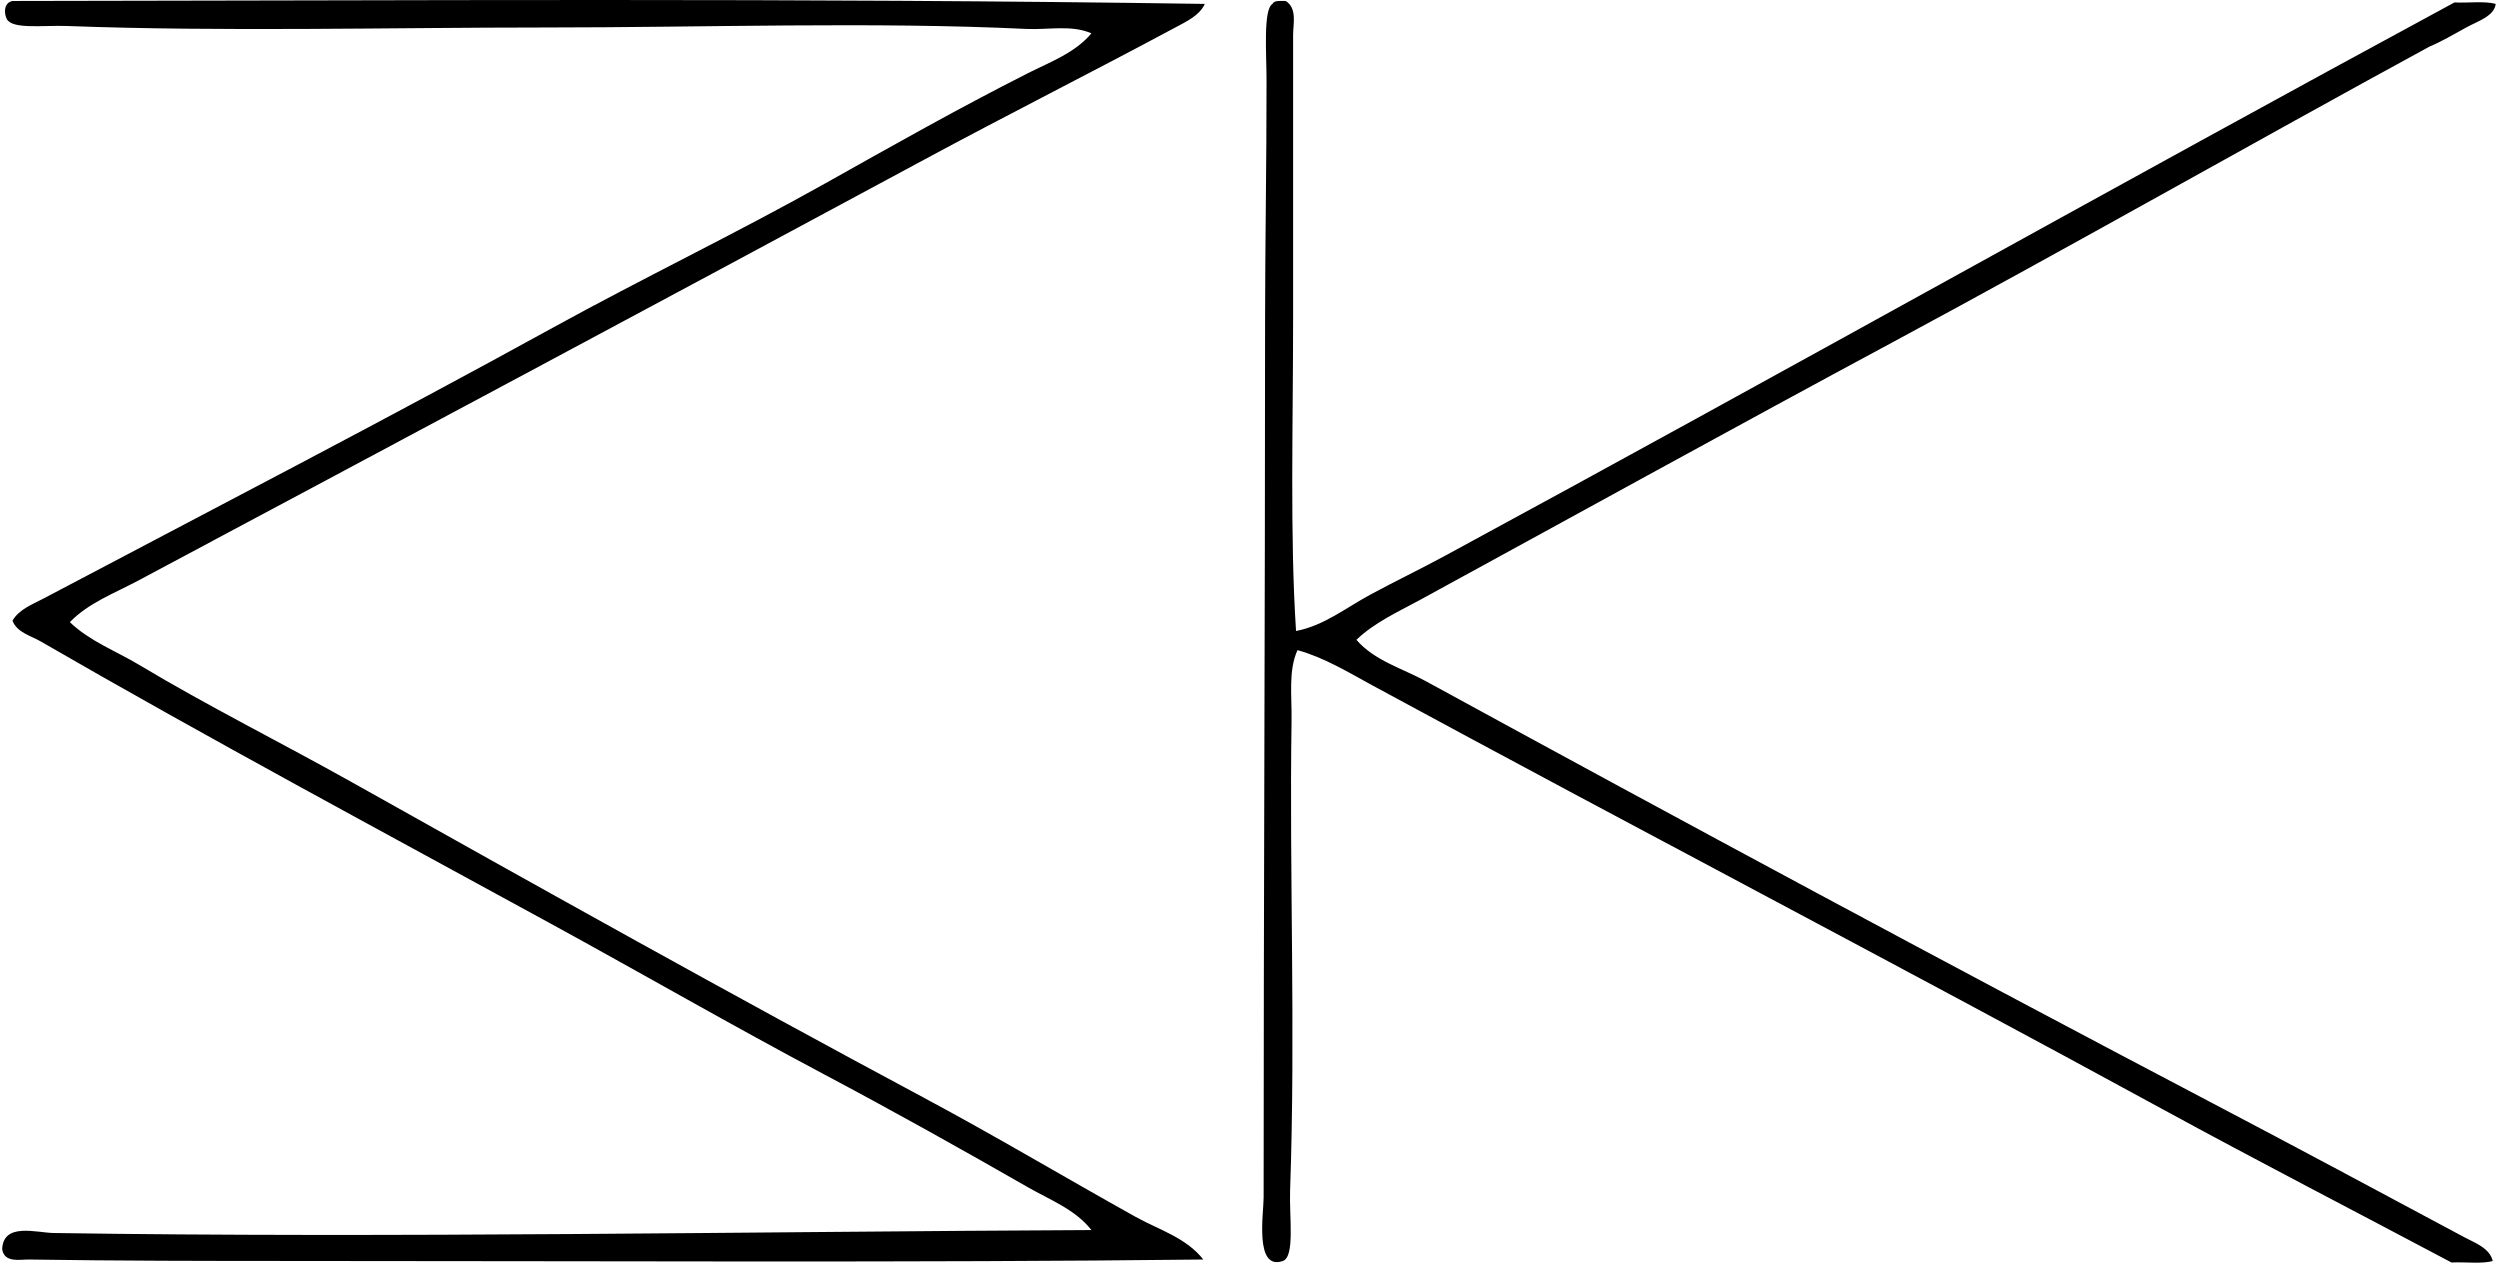 <svg xmlns="http://www.w3.org/2000/svg" width="396" height="200" fill="none" viewBox="0 0 396 200">
  <path fill="#000" fill-rule="evenodd" d="M190.839.617c-.812 1.854-3.043 2.854-4.662 3.732-12.984 6.973-26.714 13.885-39.872 20.986-41.166 22.19-82.926 44.496-124.516 66.686-3.642 1.943-7.775 3.477-10.724 6.525 3.133 3.019 7.318 4.576 10.965 6.761 10.847 6.511 22.51 12.323 33.81 18.655 29.884 16.759 60.09 33.645 90.465 49.899 11.309 6.048 22.255 12.583 33.569 18.886 3.642 2.024 8.035 3.308 10.729 6.761-45.218.524-95.707.231-143.855.231-14.07 0-28.058-.018-42.203-.231-1.364-.023-3.86.576-4.2-1.632.166-4.284 5.445-2.609 8.158-2.567 53.291.812 111.352-.222 164.379-.467-2.515-3.241-6.582-4.789-10.026-6.761-10.635-6.096-21.482-12.159-32.409-17.952-14.423-7.653-28.724-15.905-43.137-23.784-26.983-14.763-54.249-29.356-80.906-44.766-1.529-.887-3.723-1.391-4.426-3.264 1.024-1.789 3.18-2.59 4.893-3.497 26.78-14.14 54.017-28.233 80.68-42.901 14.253-7.846 28.973-14.91 43.137-22.85 10.634-5.968 21.019-11.847 32.168-17.49 3.463-1.75 7.445-3.199 10.026-6.294-3.152-1.382-6.827-.538-10.257-.698-24.421-1.165-50.913-.231-76.245-.231-24.53 0-51.106.689-75.772-.236-3.827-.142-8.753.59-9.564-1.166C.61 2.01.619.433 1.983.155c63.642-.066 123.402-.5 188.856.462Zm12.818-.461c1.845 1.156 1.171 3.628 1.171 5.36v44.77c0 17.263-.515 34.522.462 49.662 4.426-.835 8.007-3.741 11.894-5.827 3.831-2.061 7.804-3.977 11.659-6.062C282.115 59.208 335.283 29.323 388.786.387c2.147.113 4.765-.255 6.535.231-.232 1.968-2.883 2.746-4.662 3.732-1.963 1.08-3.973 2.265-5.831 3.03-28.375 15.456-56.533 31.507-85.101 46.869-24.963 13.418-49.818 27.148-74.843 40.802-3.43 1.868-7.171 3.548-10.026 6.298 2.855 3.308 7.252 4.506 10.956 6.53 40.943 22.364 83.057 45.03 124.741 66.917 13.277 6.969 26.337 13.975 39.864 21.217 1.556.831 3.972 1.685 4.43 3.732-1.77.486-4.388.118-6.525.236-15.259-8.101-30.559-15.989-45.709-24.251-41.378-22.571-83.515-44.548-125.204-67.152-3.798-2.062-7.677-4.44-11.89-5.596-1.481 3.26-.873 7.271-.939 11.191-.368 24.256.656 49.026-.231 74.381-.146 4.265.793 10.517-1.161 11.191-4.505 1.557-3.033-7.582-3.033-10.026 0-46.567.231-92.337.231-138.966 0-11.64.24-24.62.231-38.005 0-4.095-.552-11.266.939-12.125.264-.6 1.25-.462 2.099-.467Z" clip-rule="evenodd"/>
</svg>
